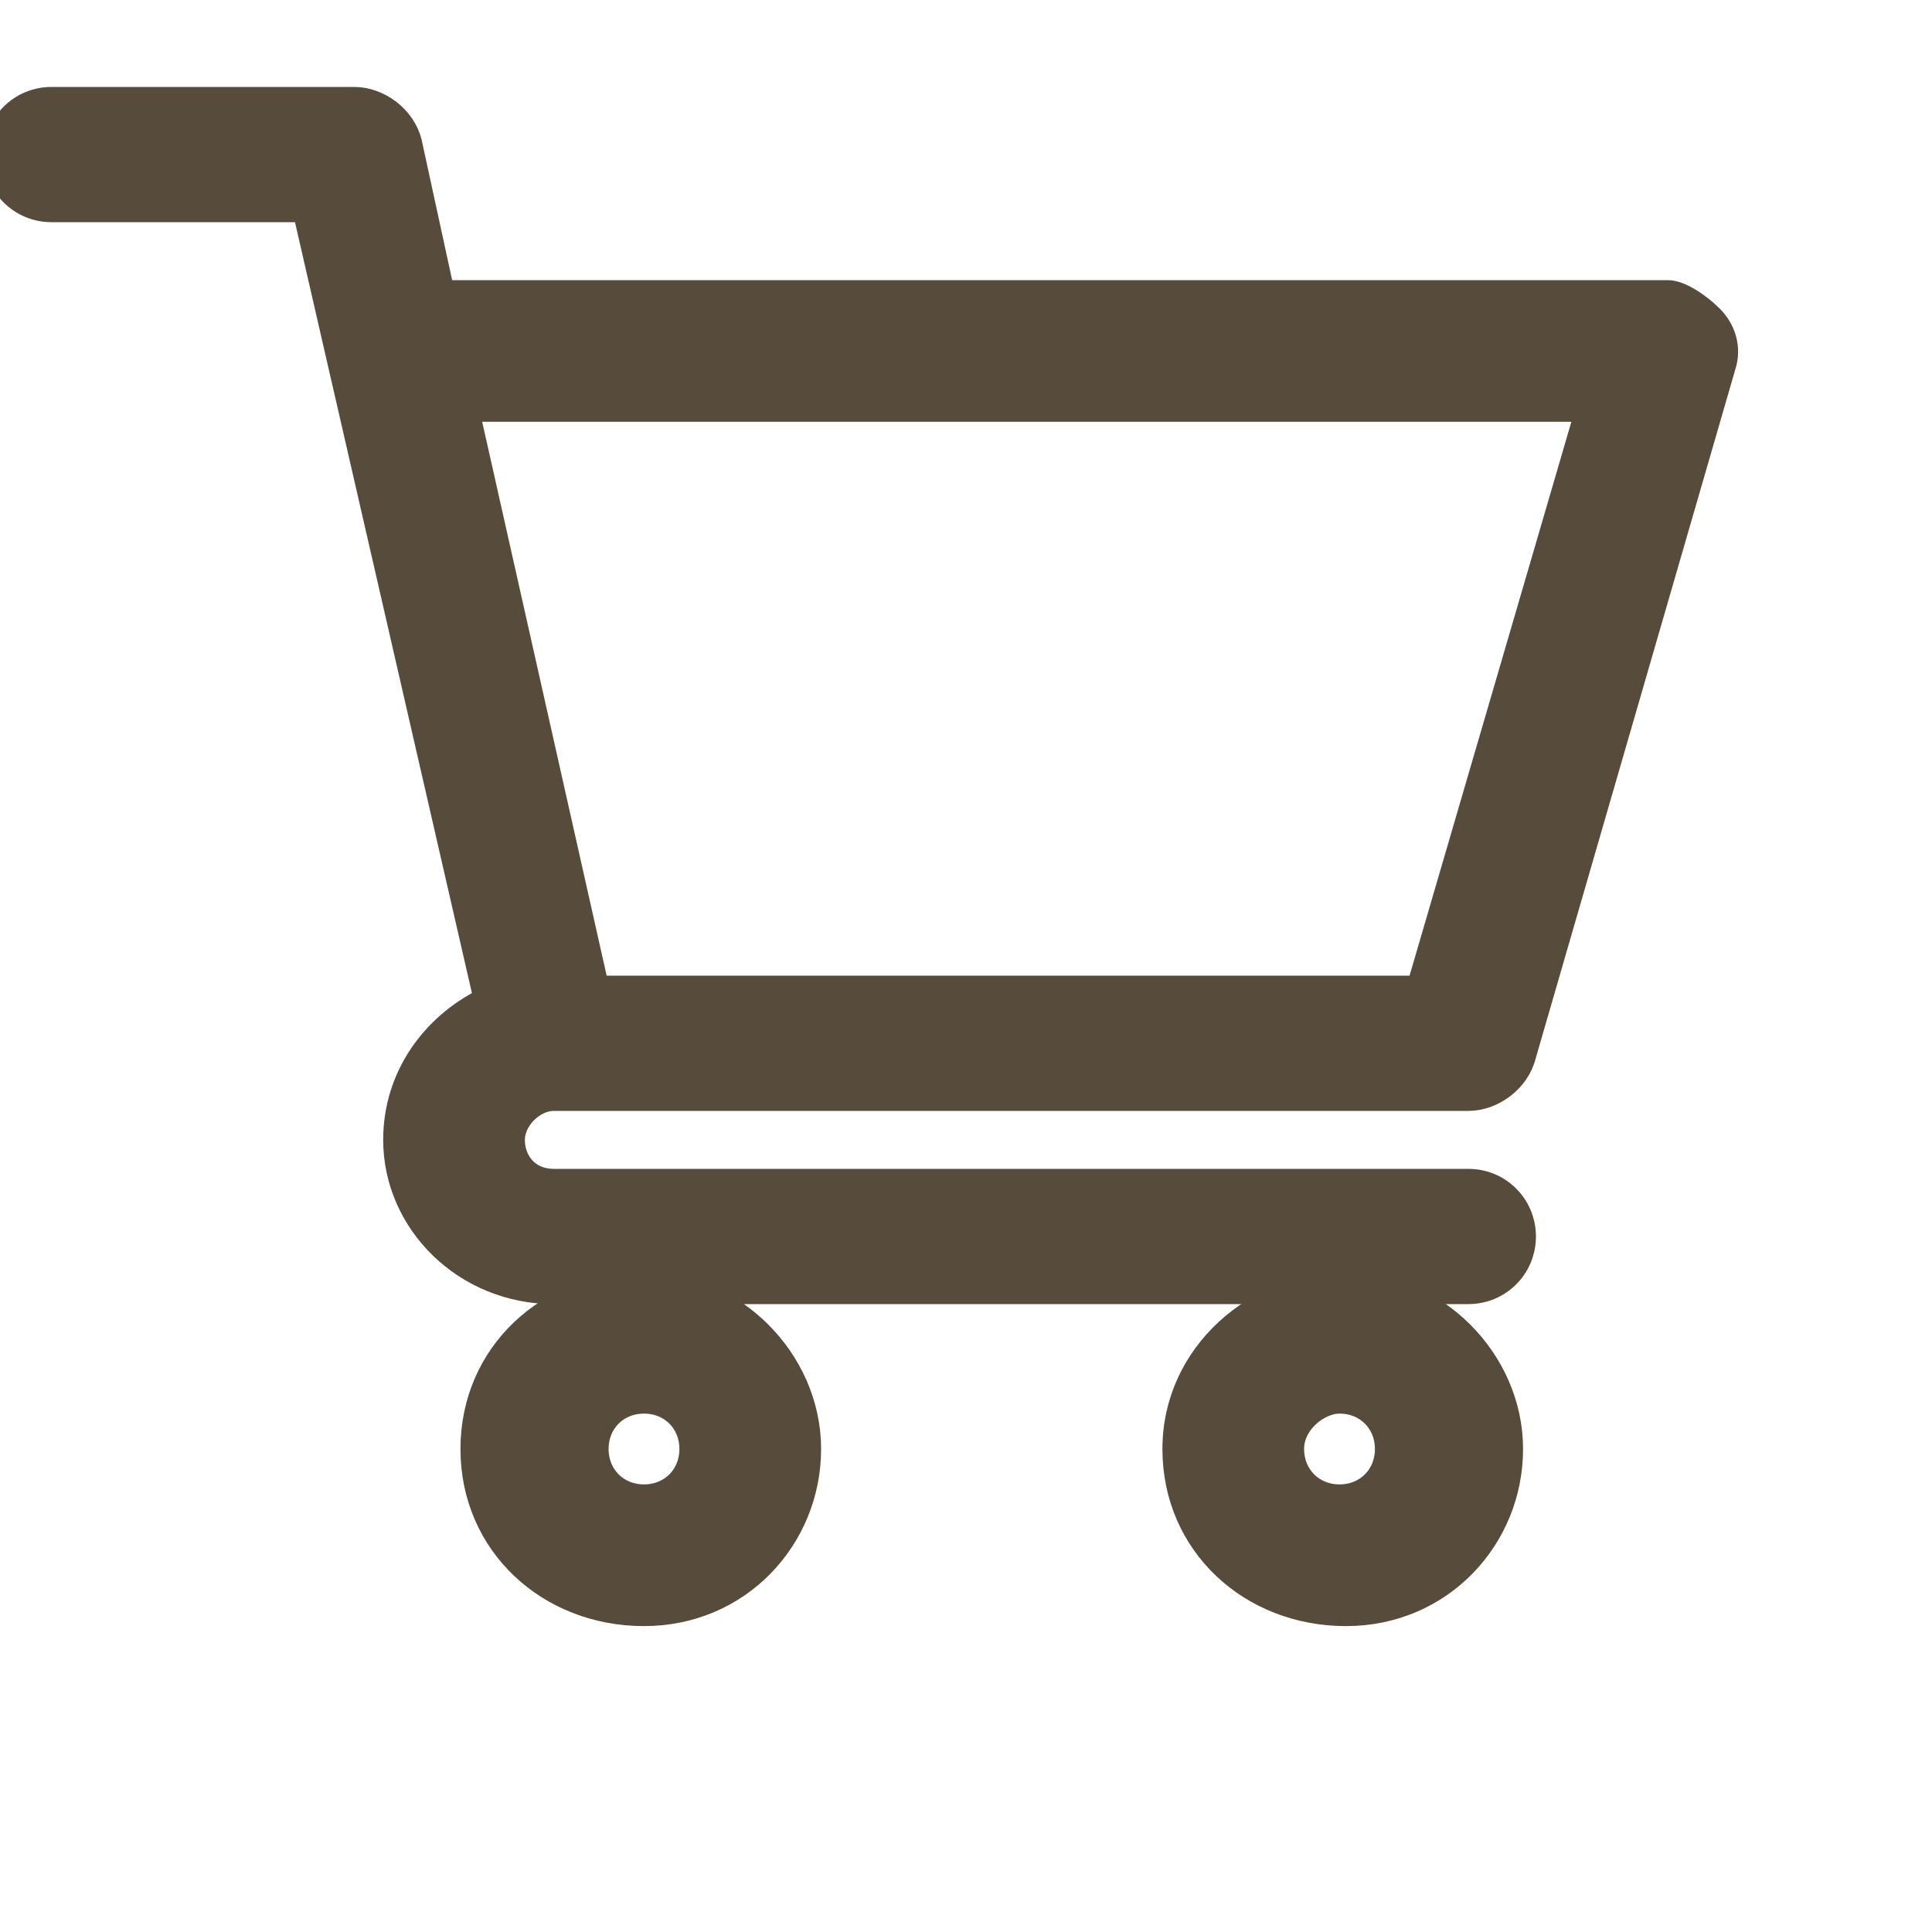 <?xml version="1.0" encoding="utf-8"?>
<!-- Generator: Adobe Illustrator 23.0.4, SVG Export Plug-In . SVG Version: 6.00 Build 0)  -->
<svg version="1.1" id="Laag_1" xmlns="http://www.w3.org/2000/svg" xmlns:xlink="http://www.w3.org/1999/xlink" x="0px" y="0px"
	 viewBox="0 0 30 30" style="enable-background:new 0 0 30 30;" xml:space="preserve">
<style type="text/css">
	.st0{clip-path:url(#SVGID_2_);}
	.st1{fill:#574C3C;stroke:#574C3C;stroke-width:0.3;}
</style>
<g>
	<defs>
		<rect id="SVGID_1_" width="30" height="30"/>
	</defs>
	<clipPath id="SVGID_2_">
		<use xlink:href="#SVGID_1_"  style="overflow:visible;"/>
	</clipPath>
	<g class="st0">
		<path class="st1" d="M26.8,5.7L26.8,5.7c0.1-0.3,0-0.6-0.2-0.8v0c-0.2-0.2-0.5-0.4-0.7-0.4h-19L6.4,2.2l0,0
			C6.3,1.8,5.9,1.5,5.5,1.5H0.8c-0.5,0-0.9,0.4-0.9,0.9c0,0.5,0.4,0.9,0.9,0.9h3.9l2.8,12.2c-0.8,0.4-1.4,1.2-1.4,2.2
			c0,1.3,1.1,2.4,2.5,2.4h14.2c0.5,0,0.9-0.4,0.9-0.9c0-0.5-0.4-0.9-0.9-0.9H8.6C8.2,18.3,8,18,8,17.7c0-0.3,0.3-0.6,0.6-0.6h0
			c0,0,0,0,0,0h14.2c0.4,0,0.8-0.3,0.9-0.7L26.8,5.7z M8.6,17.1C8.6,17.1,8.6,17.1,8.6,17.1L8.6,17.1z M9.3,15.3l-2-8.9h17.3
			l-2.6,8.9H9.3z"/>
		<path class="st1" d="M7.3,22.5c0,1.5,1.2,2.6,2.7,2.6c1.5,0,2.6-1.2,2.6-2.6s-1.2-2.6-2.6-2.6C8.5,19.9,7.3,21,7.3,22.5z M10,21.8
			c0.4,0,0.7,0.3,0.7,0.7s-0.3,0.7-0.7,0.7c-0.4,0-0.7-0.3-0.7-0.7S9.6,21.8,10,21.8z"/>
		<path class="st1" d="M18.2,22.5c0,1.5,1.2,2.6,2.7,2.6s2.6-1.2,2.6-2.6s-1.2-2.6-2.6-2.6S18.2,21,18.2,22.5z M20.8,21.8
			c0.4,0,0.7,0.3,0.7,0.7s-0.3,0.7-0.7,0.7c-0.4,0-0.7-0.3-0.7-0.7S20.5,21.8,20.8,21.8z"/>
	</g>
</g>
</svg>
